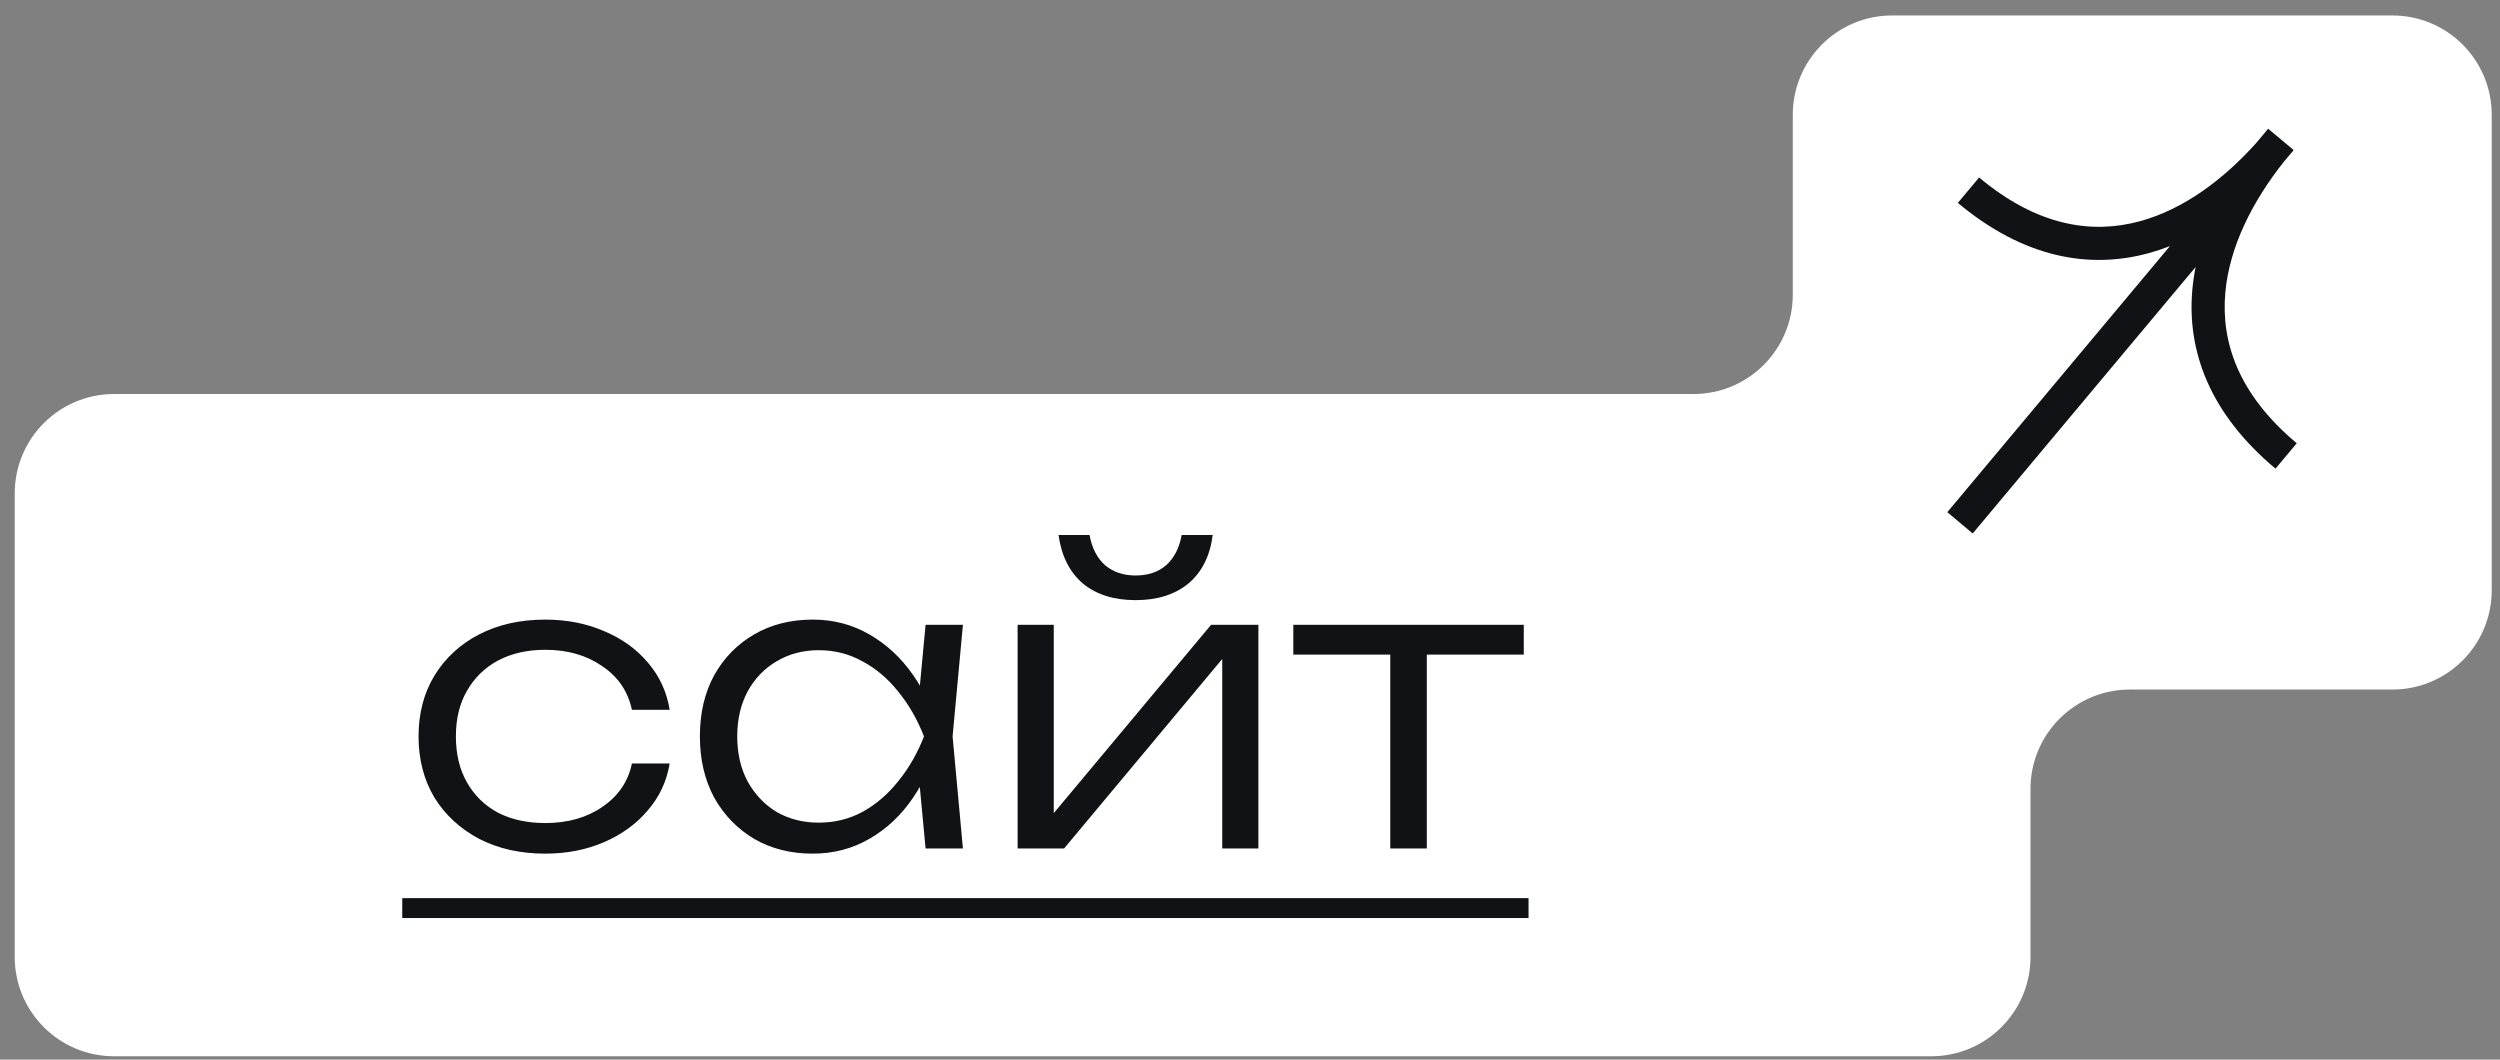 <?xml version="1.0" encoding="UTF-8"?> <svg xmlns="http://www.w3.org/2000/svg" width="151" height="64" viewBox="0 0 151 64" fill="none"><rect x="0" y="0" width="151" height="64" fill="#808080" stroke="none"/><path d="M0.89 29.799C0.89 26.485 3.576 23.799 6.89 23.799H102.284C105.598 23.799 108.284 21.113 108.284 17.799V6.934C108.284 3.62 110.971 0.934 114.284 0.934H144.5C147.814 0.934 150.5 3.62 150.5 6.934V35.649C150.5 38.963 147.814 41.649 144.5 41.649H128.642C125.328 41.649 122.642 44.336 122.642 47.649V57.799C122.642 61.112 119.956 63.799 116.642 63.799H6.89C3.576 63.799 0.89 61.112 0.89 57.799V29.799Z" fill="white"></path><path d="M40.448 46.112C40.272 47.184 39.832 48.128 39.128 48.944C38.44 49.76 37.56 50.4 36.488 50.864C35.416 51.328 34.232 51.56 32.936 51.56C31.432 51.56 30.104 51.264 28.952 50.672C27.8 50.064 26.896 49.232 26.24 48.176C25.6 47.104 25.28 45.872 25.28 44.48C25.28 43.088 25.6 41.864 26.24 40.808C26.896 39.736 27.8 38.904 28.952 38.312C30.104 37.72 31.432 37.424 32.936 37.424C34.232 37.424 35.416 37.656 36.488 38.12C37.56 38.568 38.44 39.2 39.128 40.016C39.832 40.832 40.272 41.784 40.448 42.872H38.168C37.928 41.752 37.328 40.872 36.368 40.232C35.424 39.576 34.28 39.248 32.936 39.248C31.848 39.248 30.896 39.464 30.08 39.896C29.28 40.328 28.656 40.936 28.208 41.72C27.76 42.488 27.536 43.408 27.536 44.48C27.536 45.552 27.76 46.48 28.208 47.264C28.656 48.048 29.28 48.656 30.08 49.088C30.896 49.504 31.848 49.712 32.936 49.712C34.296 49.712 35.448 49.384 36.392 48.728C37.352 48.072 37.944 47.2 38.168 46.112H40.448ZM55.905 51.248L55.425 46.136L56.025 44.48L55.425 42.848L55.905 37.736H58.161L57.537 44.48L58.161 51.248H55.905ZM56.769 44.48C56.417 45.888 55.873 47.128 55.137 48.2C54.417 49.256 53.537 50.08 52.497 50.672C51.473 51.264 50.337 51.56 49.089 51.56C47.761 51.56 46.585 51.264 45.561 50.672C44.537 50.064 43.729 49.232 43.137 48.176C42.561 47.104 42.273 45.872 42.273 44.48C42.273 43.072 42.561 41.84 43.137 40.784C43.729 39.728 44.537 38.904 45.561 38.312C46.585 37.72 47.761 37.424 49.089 37.424C50.337 37.424 51.473 37.72 52.497 38.312C53.537 38.904 54.425 39.728 55.161 40.784C55.897 41.84 56.433 43.072 56.769 44.48ZM44.529 44.48C44.529 45.504 44.737 46.408 45.153 47.192C45.585 47.976 46.169 48.592 46.905 49.04C47.657 49.472 48.505 49.688 49.449 49.688C50.409 49.688 51.289 49.472 52.089 49.04C52.905 48.592 53.625 47.976 54.249 47.192C54.889 46.408 55.409 45.504 55.809 44.48C55.409 43.456 54.889 42.552 54.249 41.768C53.625 40.984 52.905 40.376 52.089 39.944C51.289 39.496 50.409 39.272 49.449 39.272C48.505 39.272 47.657 39.496 46.905 39.944C46.169 40.376 45.585 40.984 45.153 41.768C44.737 42.552 44.529 43.456 44.529 44.48ZM61.463 51.248V37.736H63.647V50.24L62.807 50.12L73.151 37.736H76.007V51.248H73.823V38.624L74.687 38.768L64.271 51.248H61.463ZM68.591 36.248C67.279 36.248 66.215 35.912 65.399 35.24C64.599 34.552 64.111 33.576 63.935 32.312H65.807C65.951 33.096 66.263 33.704 66.743 34.136C67.239 34.552 67.855 34.76 68.591 34.76C69.343 34.76 69.959 34.552 70.439 34.136C70.919 33.704 71.231 33.096 71.375 32.312H73.247C73.087 33.576 72.599 34.552 71.783 35.24C70.967 35.912 69.903 36.248 68.591 36.248ZM83.972 38.48H86.18V51.248H83.972V38.48ZM78.116 37.736H92.036V39.536H78.116V37.736Z" fill="#101215"></path><path d="M24.296 54.248H92.324V55.448H24.296V54.248Z" fill="#101215"></path><a href="https://dev-artgbi-grent.souse71.ru/"><rect fill="black" fill-opacity="0" y="-5.88" width="68.028" height="29.76"></rect></a><path fill-rule="evenodd" clip-rule="evenodd" d="M138.504 9.09L138.513 9.097C138.334 9.316 138.151 9.532 137.964 9.747C136.07 12.124 134.657 14.882 134.409 17.676C134.144 20.654 135.189 23.814 138.723 26.772L137.44 28.306C133.449 24.967 132.089 21.187 132.417 17.5C132.458 17.038 132.525 16.58 132.616 16.128L119.152 32.22L117.618 30.936L131.064 14.865C130.644 15.029 130.214 15.172 129.777 15.292C126.205 16.265 122.245 15.593 118.254 12.254L119.538 10.72C123.072 13.678 126.367 14.148 129.252 13.362C131.887 12.644 134.293 10.845 136.269 8.643L136.996 7.775L138.53 9.058L138.504 9.09Z" fill="#101215"></path></svg> 